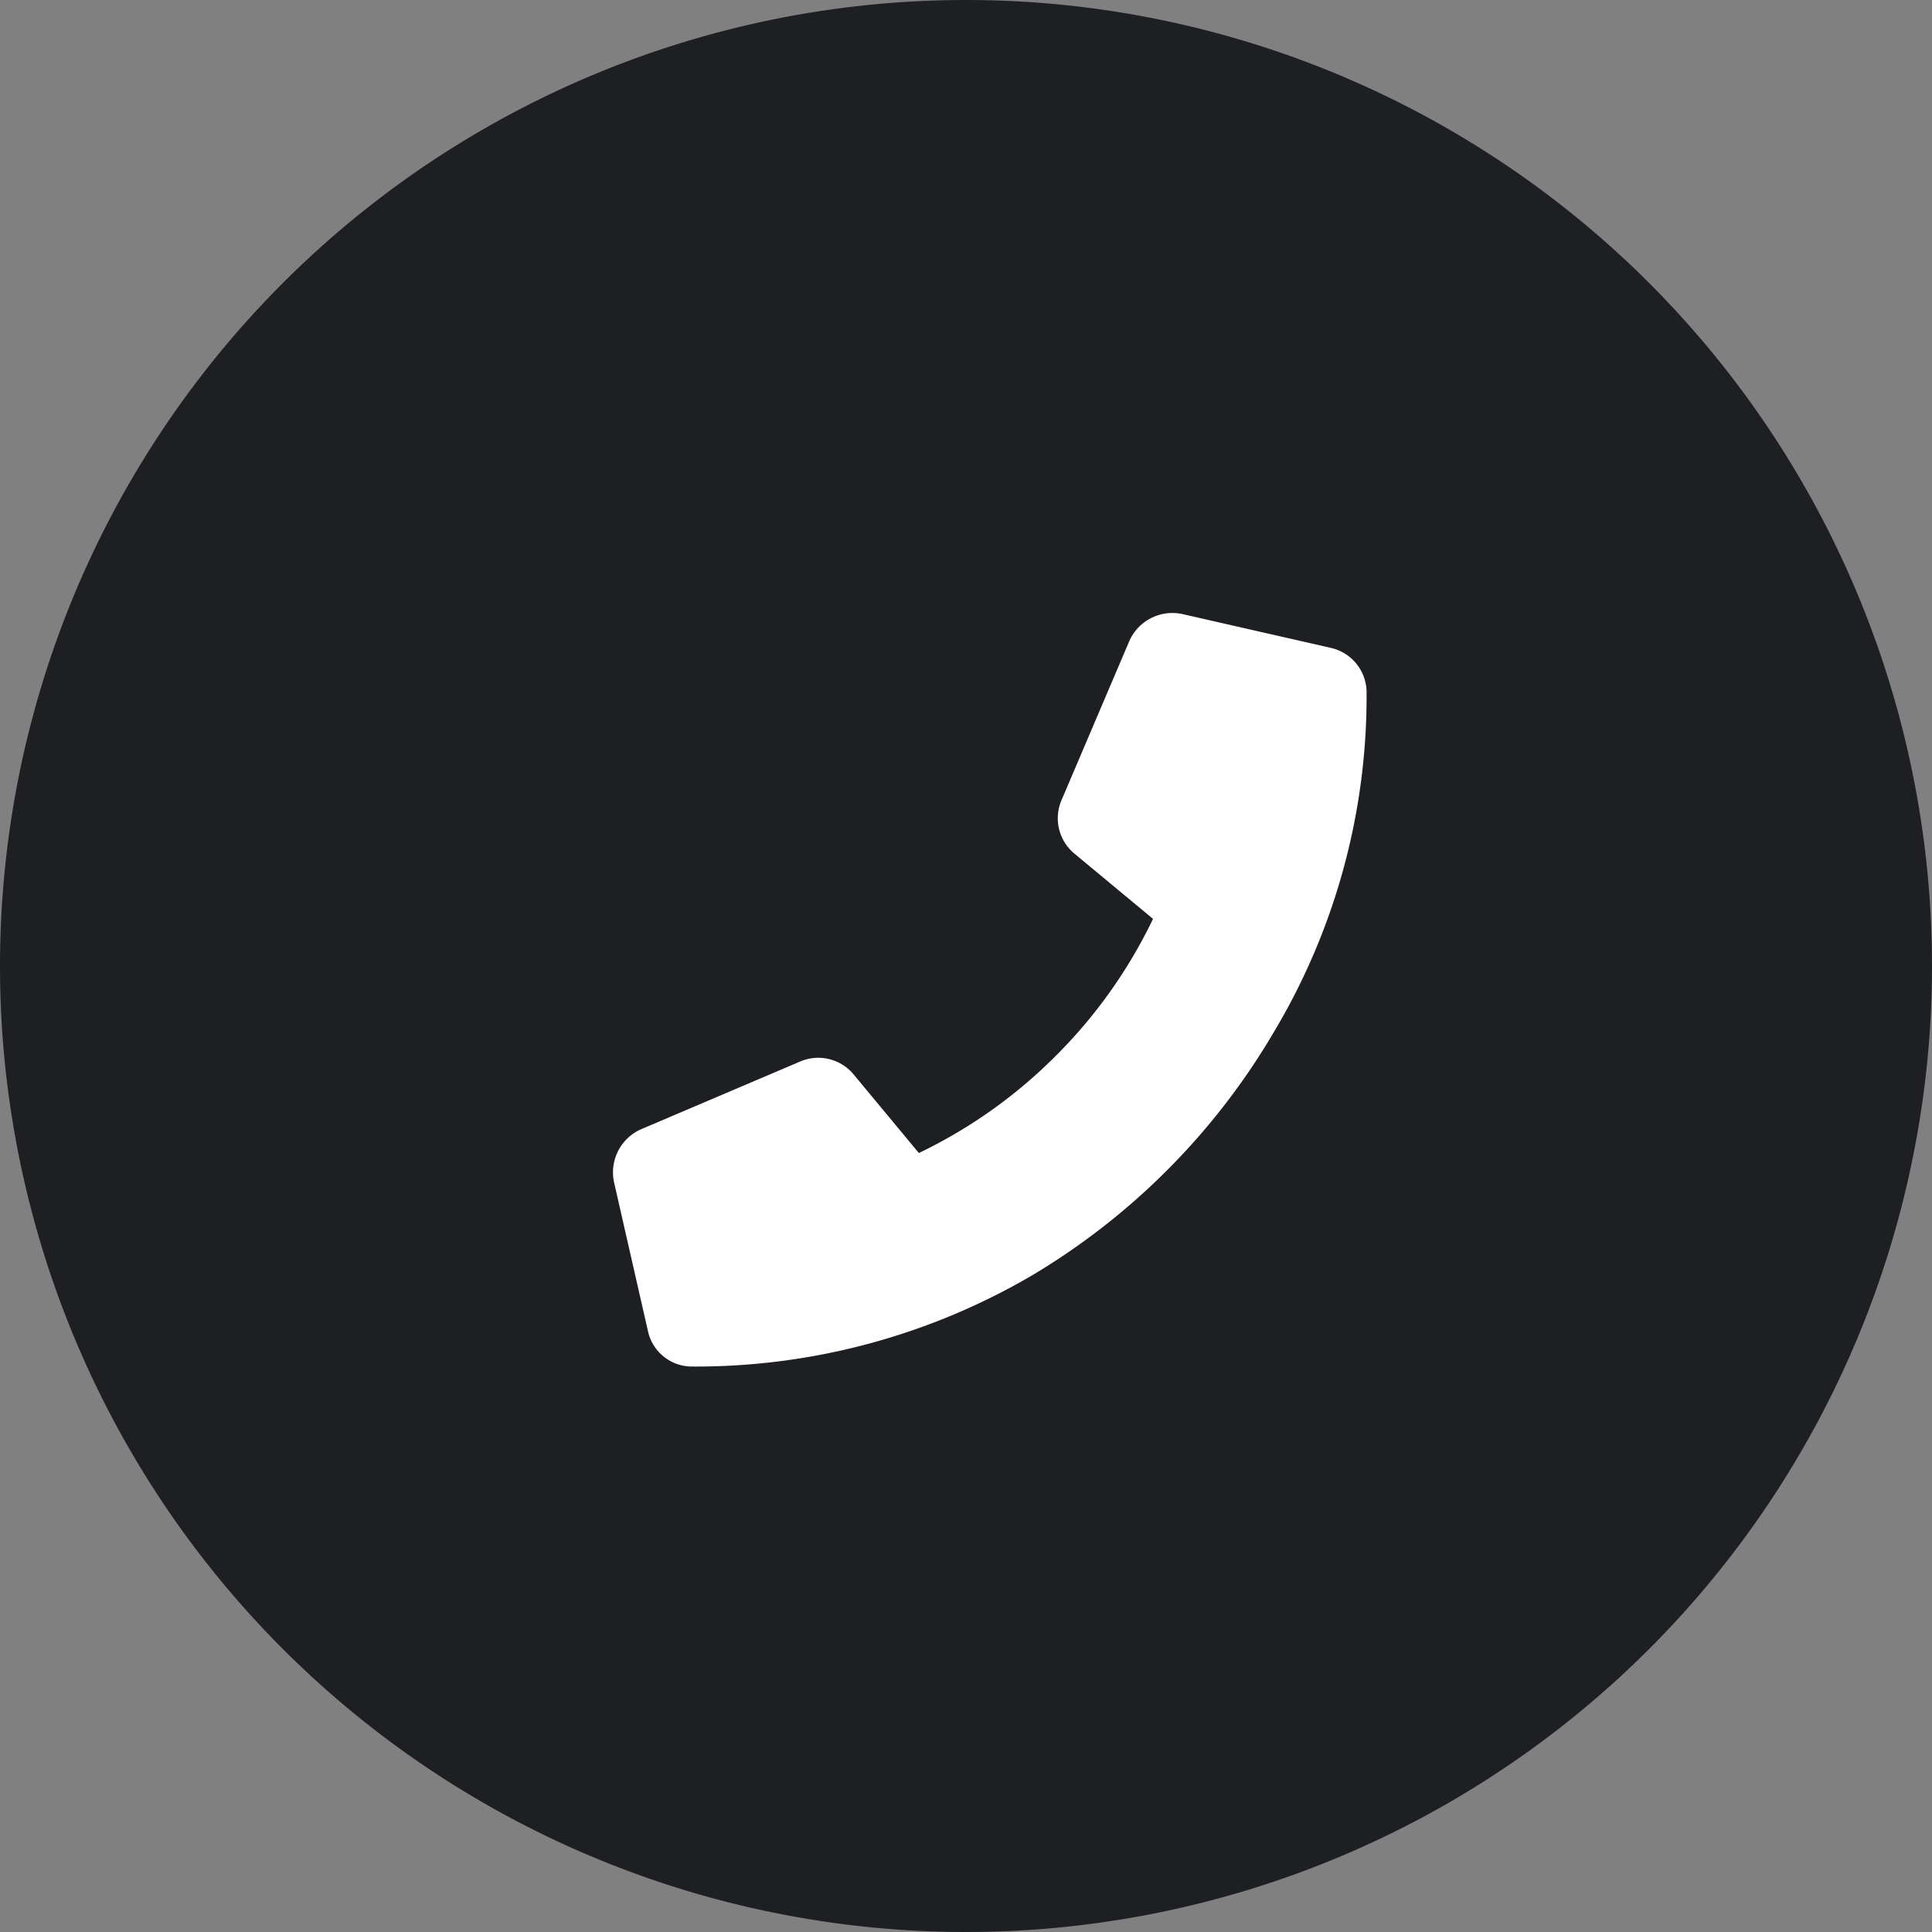 <svg xmlns="http://www.w3.org/2000/svg" width="41" height="41" viewBox="0 0 41 41">
  <rect x="0" y="0" width="41" height="41" fill="#808080" stroke="none"/>
  <g id="グループ_57" data-name="グループ 57" transform="translate(-566 -3826)">
    <path id="パス_450" data-name="パス 450" d="M20.5,0A20.5,20.5,0,1,1,0,20.5,20.5,20.5,0,0,1,20.5,0Z" transform="translate(566 3826)" fill="#1e1f22"/>
    <path id="パス_451" data-name="パス 451" d="M-7.406-3.031l3.375-1.437a.974.974,0,0,1,1.156.281L-1.5-2.531A10.542,10.542,0,0,0,1.406-4.594,10.542,10.542,0,0,0,3.469-7.5L1.813-8.875a.974.974,0,0,1-.281-1.156l1.438-3.375a1,1,0,0,1,1.125-.562l3.156.719a.972.972,0,0,1,.75.969A13.886,13.886,0,0,1,6.031-5.094,14.637,14.637,0,0,1,.906.063,14.12,14.12,0,0,1-6.312,2a.955.955,0,0,1-.937-.75l-.719-3.156A1,1,0,0,1-7.406-3.031Z" transform="translate(587 3853)" fill="#fff"/>
  </g>
</svg>
